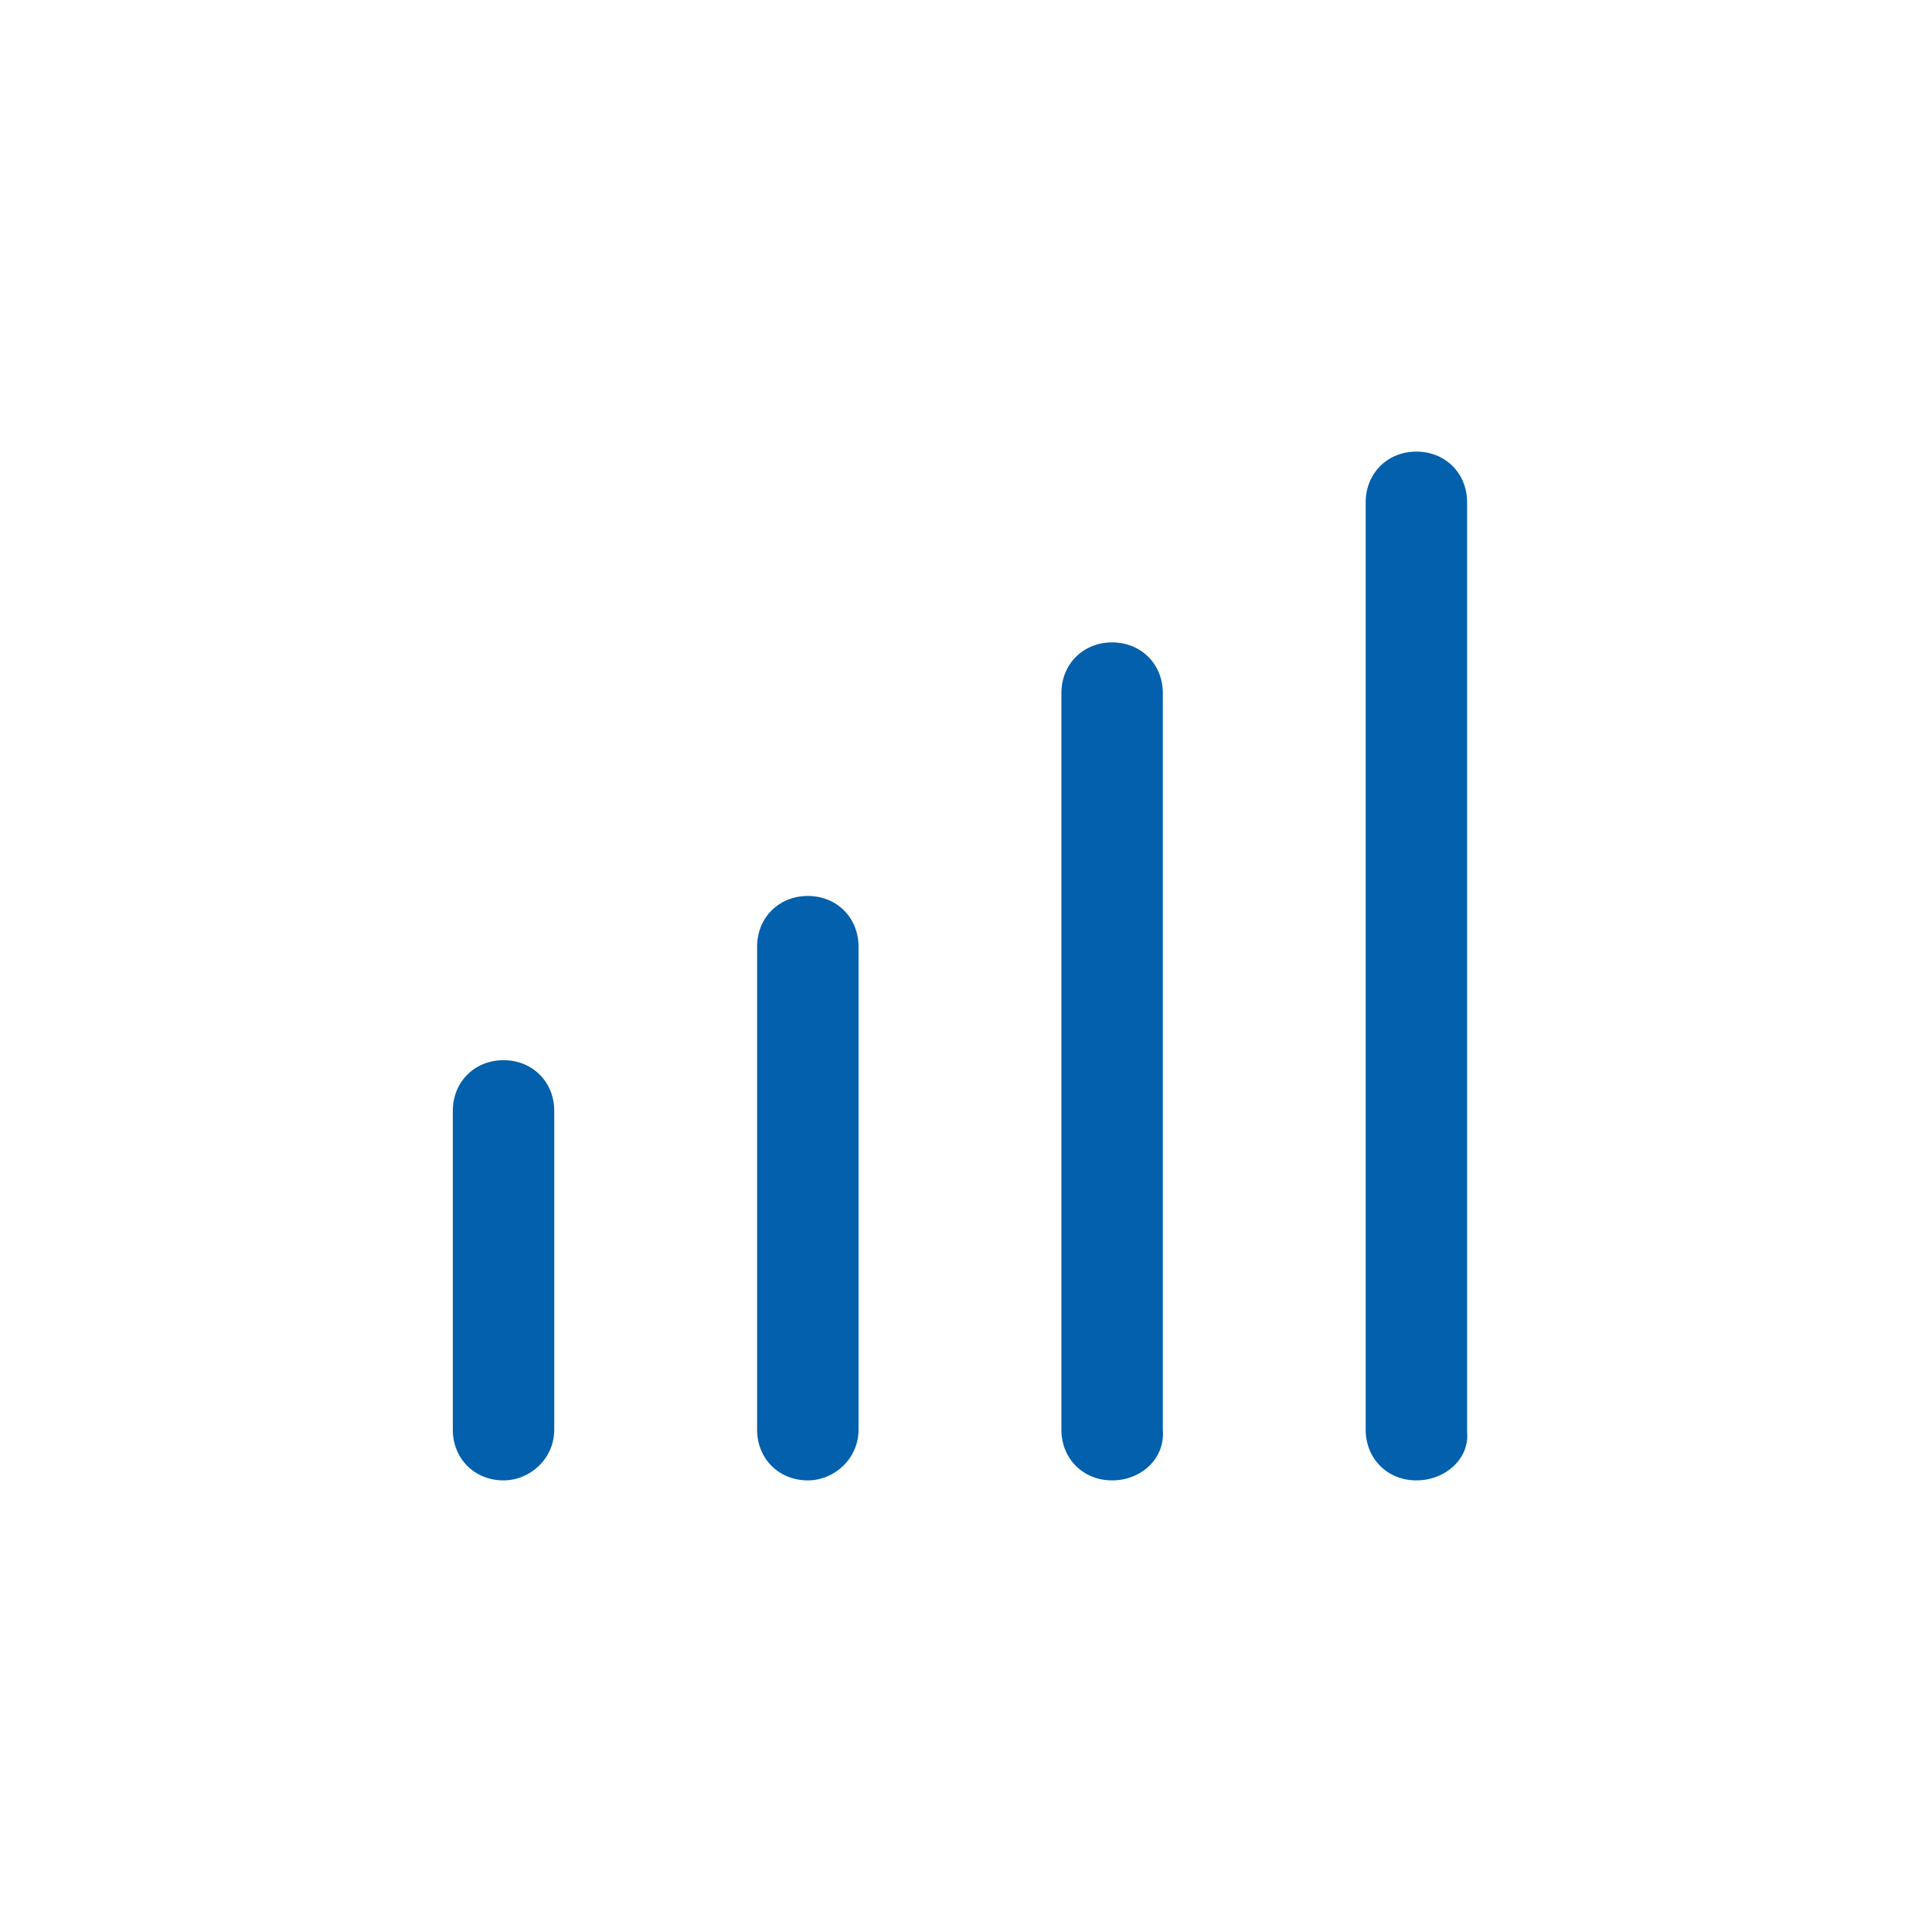 <?xml version="1.0" encoding="utf-8"?>
<!-- Uploaded to: SVG Repo, www.svgrepo.com, Generator: SVG Repo Mixer Tools -->
<svg fill="#0260ad" width="800px" height="800px" viewBox="-7.5 0 32 32" version="1.1" xmlns="http://www.w3.org/2000/svg">
<title>signal</title>
<path d="M15.96 24.52c-0.48 0-0.84-0.36-0.84-0.84v-15.36c0-0.48 0.36-0.84 0.84-0.84s0.84 0.36 0.84 0.84v15.4c0.040 0.44-0.36 0.8-0.84 0.8zM10.92 24.52c-0.48 0-0.84-0.36-0.84-0.84v-12.2c0-0.48 0.36-0.84 0.84-0.84s0.84 0.36 0.84 0.84v12.2c0.040 0.48-0.36 0.84-0.84 0.84zM5.88 24.52c-0.48 0-0.84-0.36-0.84-0.84v-8c0-0.48 0.36-0.84 0.84-0.84s0.84 0.36 0.84 0.84v8c0 0.48-0.4 0.84-0.84 0.84zM0.84 24.52c-0.48 0-0.84-0.36-0.84-0.84v-5.28c0-0.48 0.36-0.84 0.84-0.84s0.84 0.36 0.84 0.84v5.28c0 0.48-0.4 0.84-0.84 0.84z"></path>
</svg>